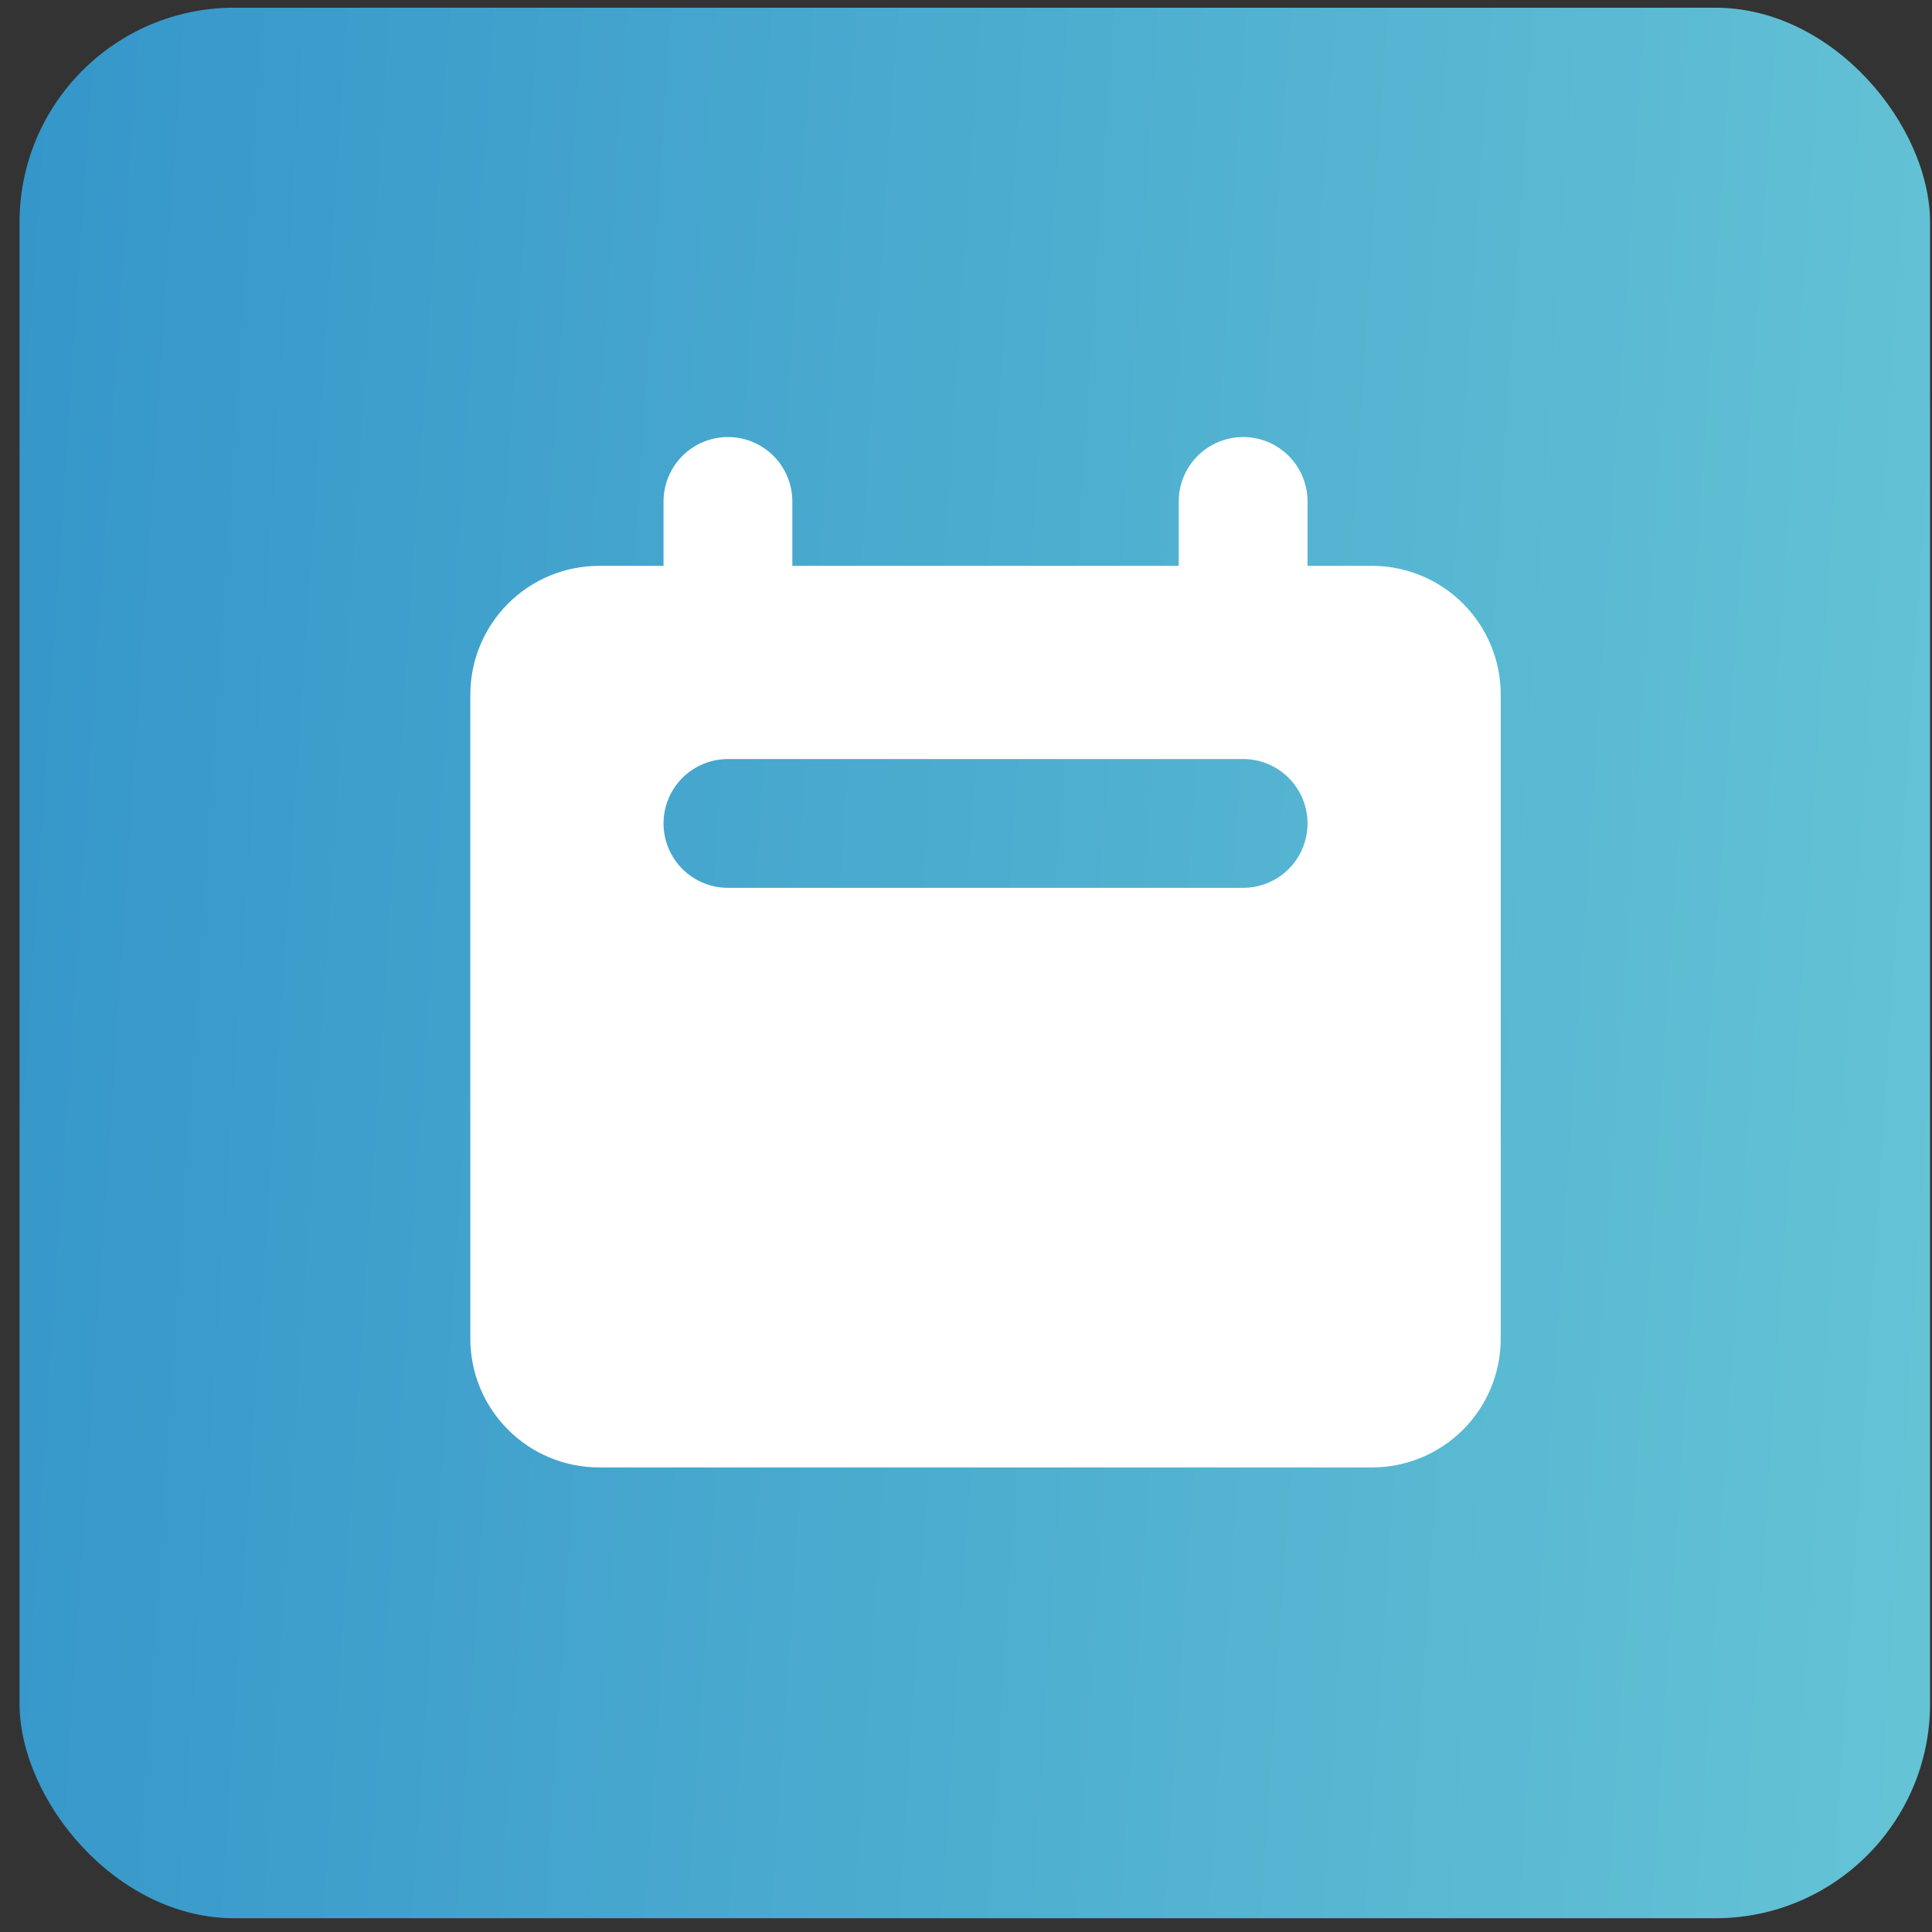 <svg width="90" height="90" viewBox="0 0 90 90" fill="none" xmlns="http://www.w3.org/2000/svg">
<rect x="0" y="0" width="90" height="90" fill="#333333" stroke="none"/>
<rect x="0.91" y="0.359" width="89" height="89" rx="10" fill="url(#paint0_linear_1474_5484)"/>
<path fill-rule="evenodd" clip-rule="evenodd" d="M33.91 20.359C33.114 20.359 32.351 20.675 31.789 21.238C31.226 21.801 30.91 22.564 30.91 23.359V26.359H27.91C26.319 26.359 24.793 26.991 23.668 28.117C22.542 29.242 21.91 30.768 21.91 32.359V62.359C21.91 63.951 22.542 65.477 23.668 66.602C24.793 67.727 26.319 68.359 27.91 68.359H63.91C65.501 68.359 67.028 67.727 68.153 66.602C69.278 65.477 69.91 63.951 69.91 62.359V32.359C69.91 30.768 69.278 29.242 68.153 28.117C67.028 26.991 65.501 26.359 63.91 26.359H60.91V23.359C60.91 22.564 60.594 21.801 60.032 21.238C59.469 20.675 58.706 20.359 57.91 20.359C57.114 20.359 56.351 20.675 55.789 21.238C55.226 21.801 54.91 22.564 54.91 23.359V26.359H36.91V23.359C36.91 22.564 36.594 21.801 36.032 21.238C35.469 20.675 34.706 20.359 33.91 20.359ZM33.91 35.359C33.114 35.359 32.351 35.675 31.789 36.238C31.226 36.801 30.91 37.564 30.91 38.359C30.91 39.155 31.226 39.918 31.789 40.481C32.351 41.043 33.114 41.359 33.91 41.359H57.91C58.706 41.359 59.469 41.043 60.032 40.481C60.594 39.918 60.91 39.155 60.91 38.359C60.91 37.564 60.594 36.801 60.032 36.238C59.469 35.675 58.706 35.359 57.91 35.359H33.91Z" fill="white"/>
<defs>
<linearGradient id="paint0_linear_1474_5484" x1="0.91" y1="7.641" x2="93.266" y2="13.765" gradientUnits="userSpaceOnUse">
<stop stop-color="#3596CA"/>
<stop offset="1" stop-color="#64C3D5"/>
</linearGradient>
</defs>
</svg>
